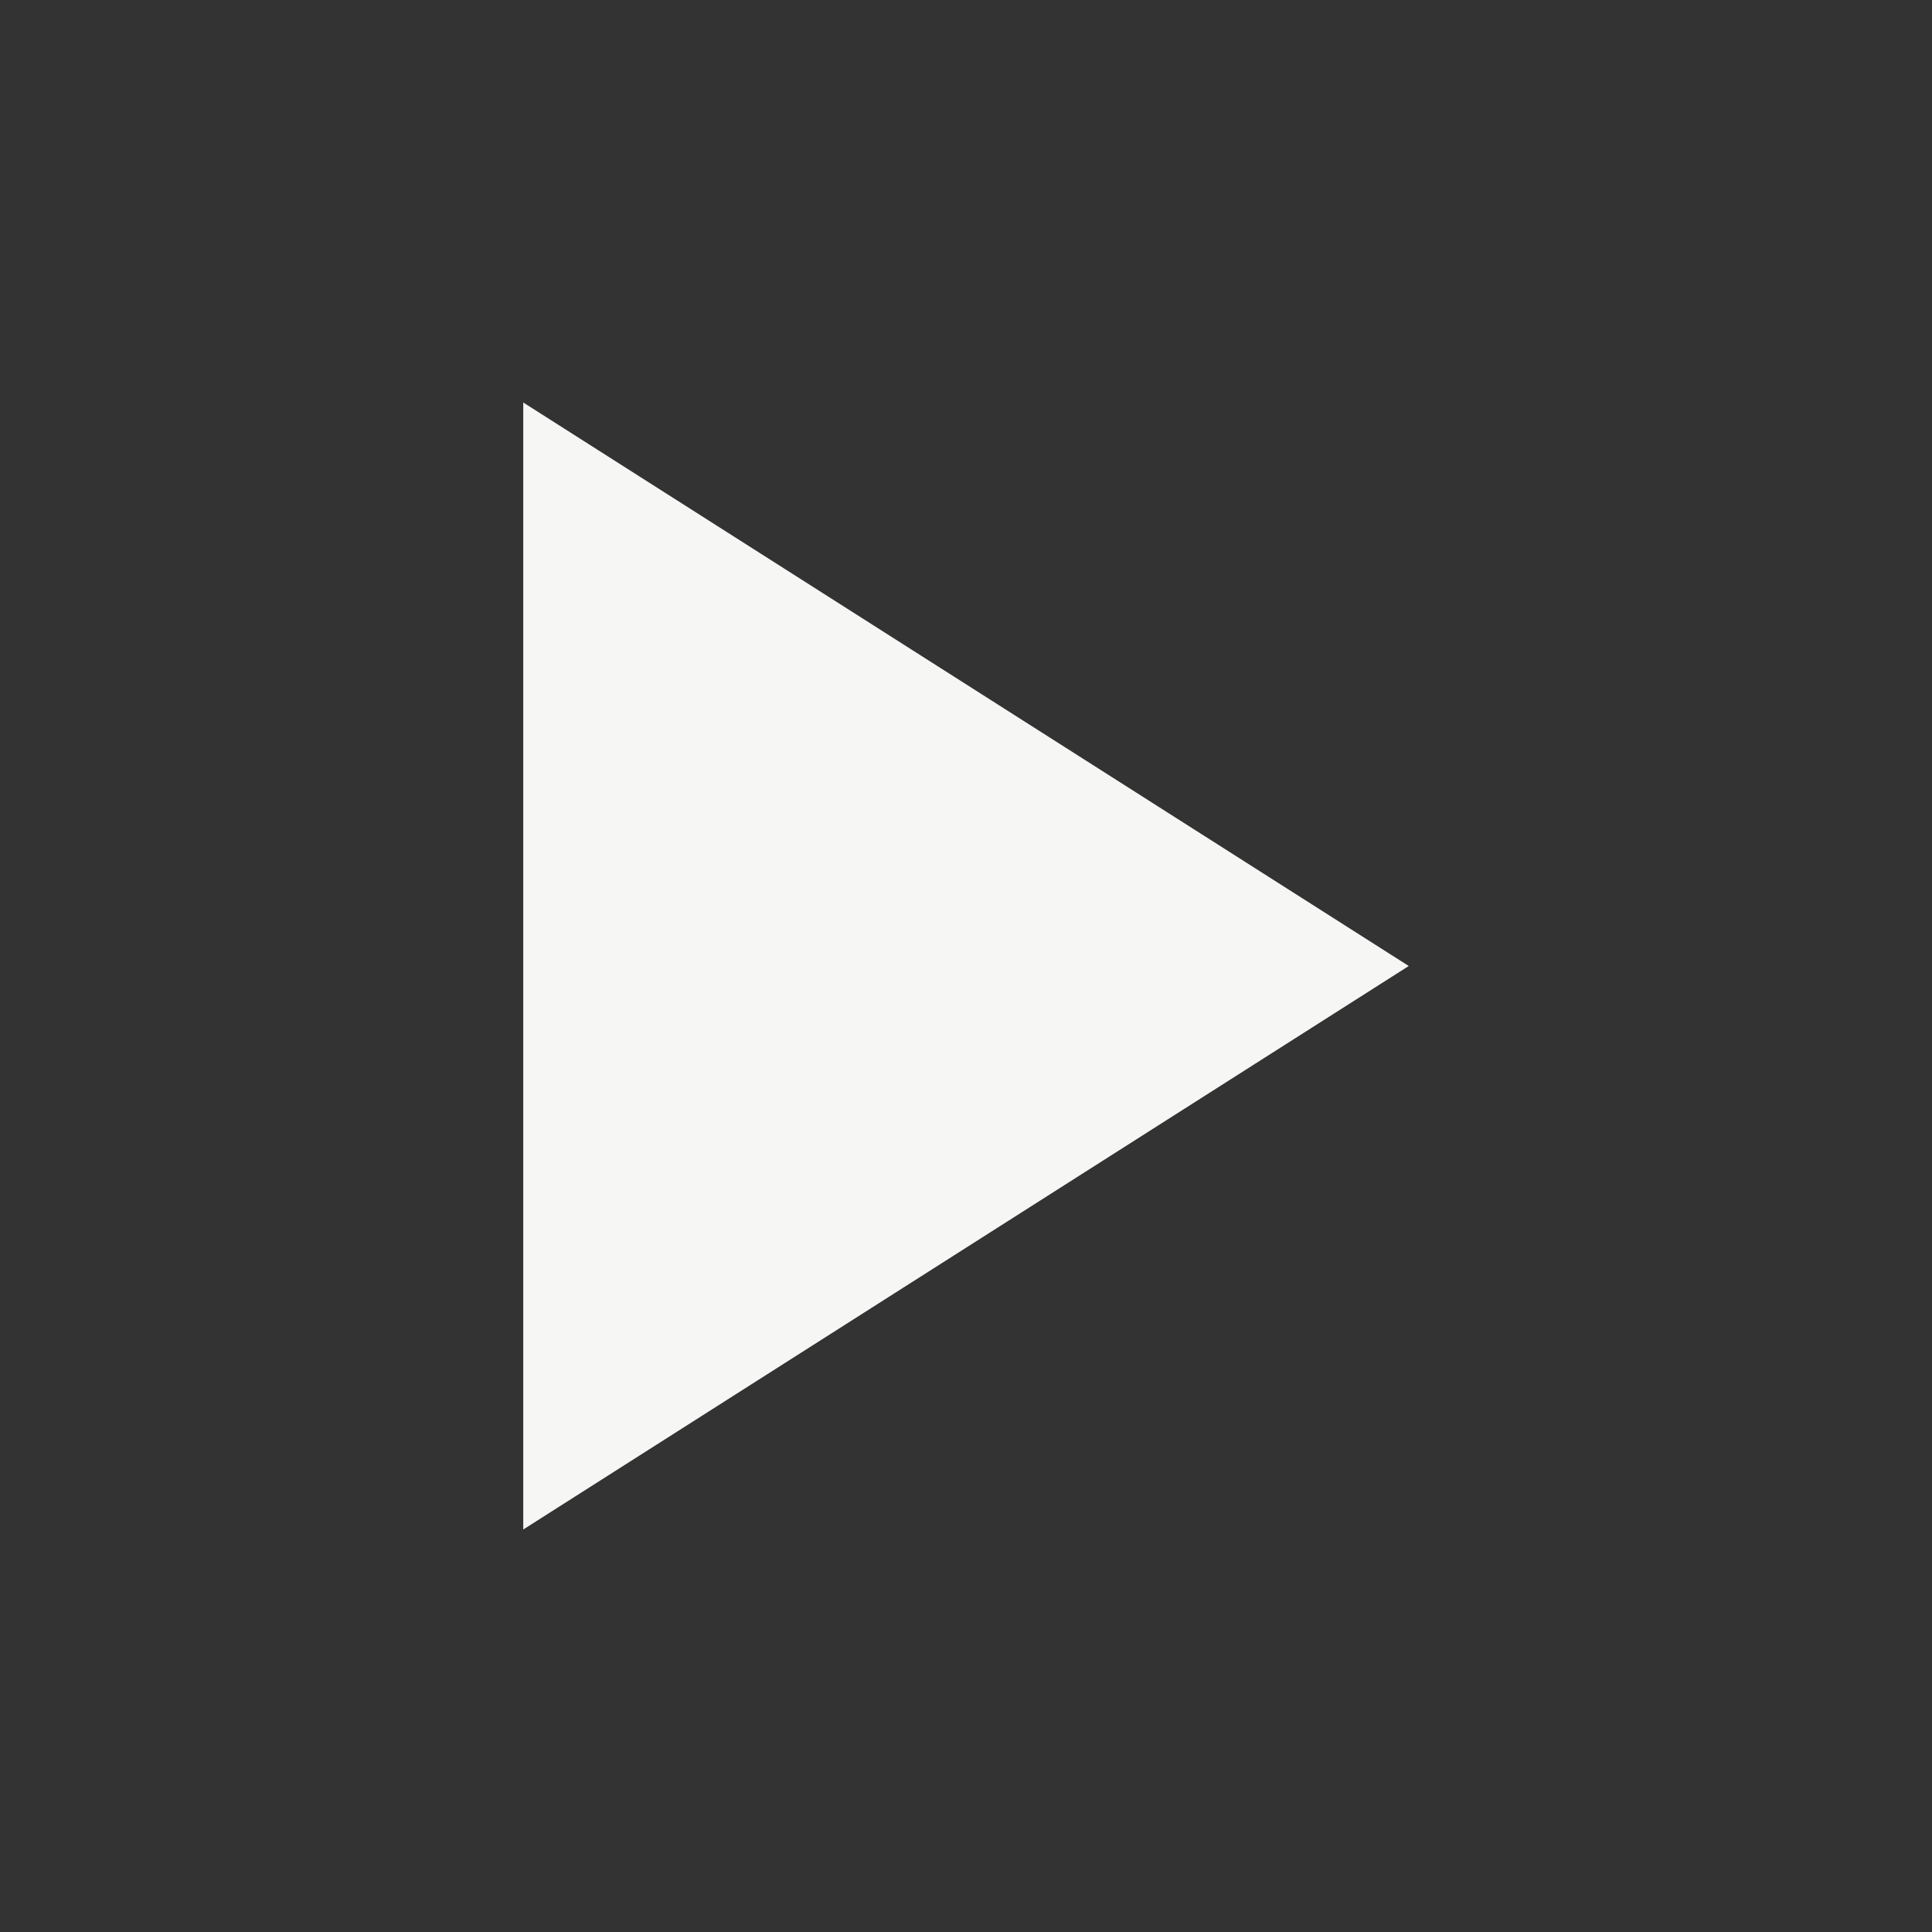 <svg width="24" height="24" viewBox="0 0 24 24" fill="none" xmlns="http://www.w3.org/2000/svg">
<rect x="0" y="0" width="24" height="24" fill="#333333" stroke="none"/>
<g clip-path="url(#clip0_912_754)">
<path d="M6.5 5V19L17.5 12L6.5 5Z" fill="#F6F7F5"/>
</g>
<defs>
<clipPath id="clip0_912_754">
<rect width="24" height="24" fill="white"/>
</clipPath>
</defs>
</svg>
